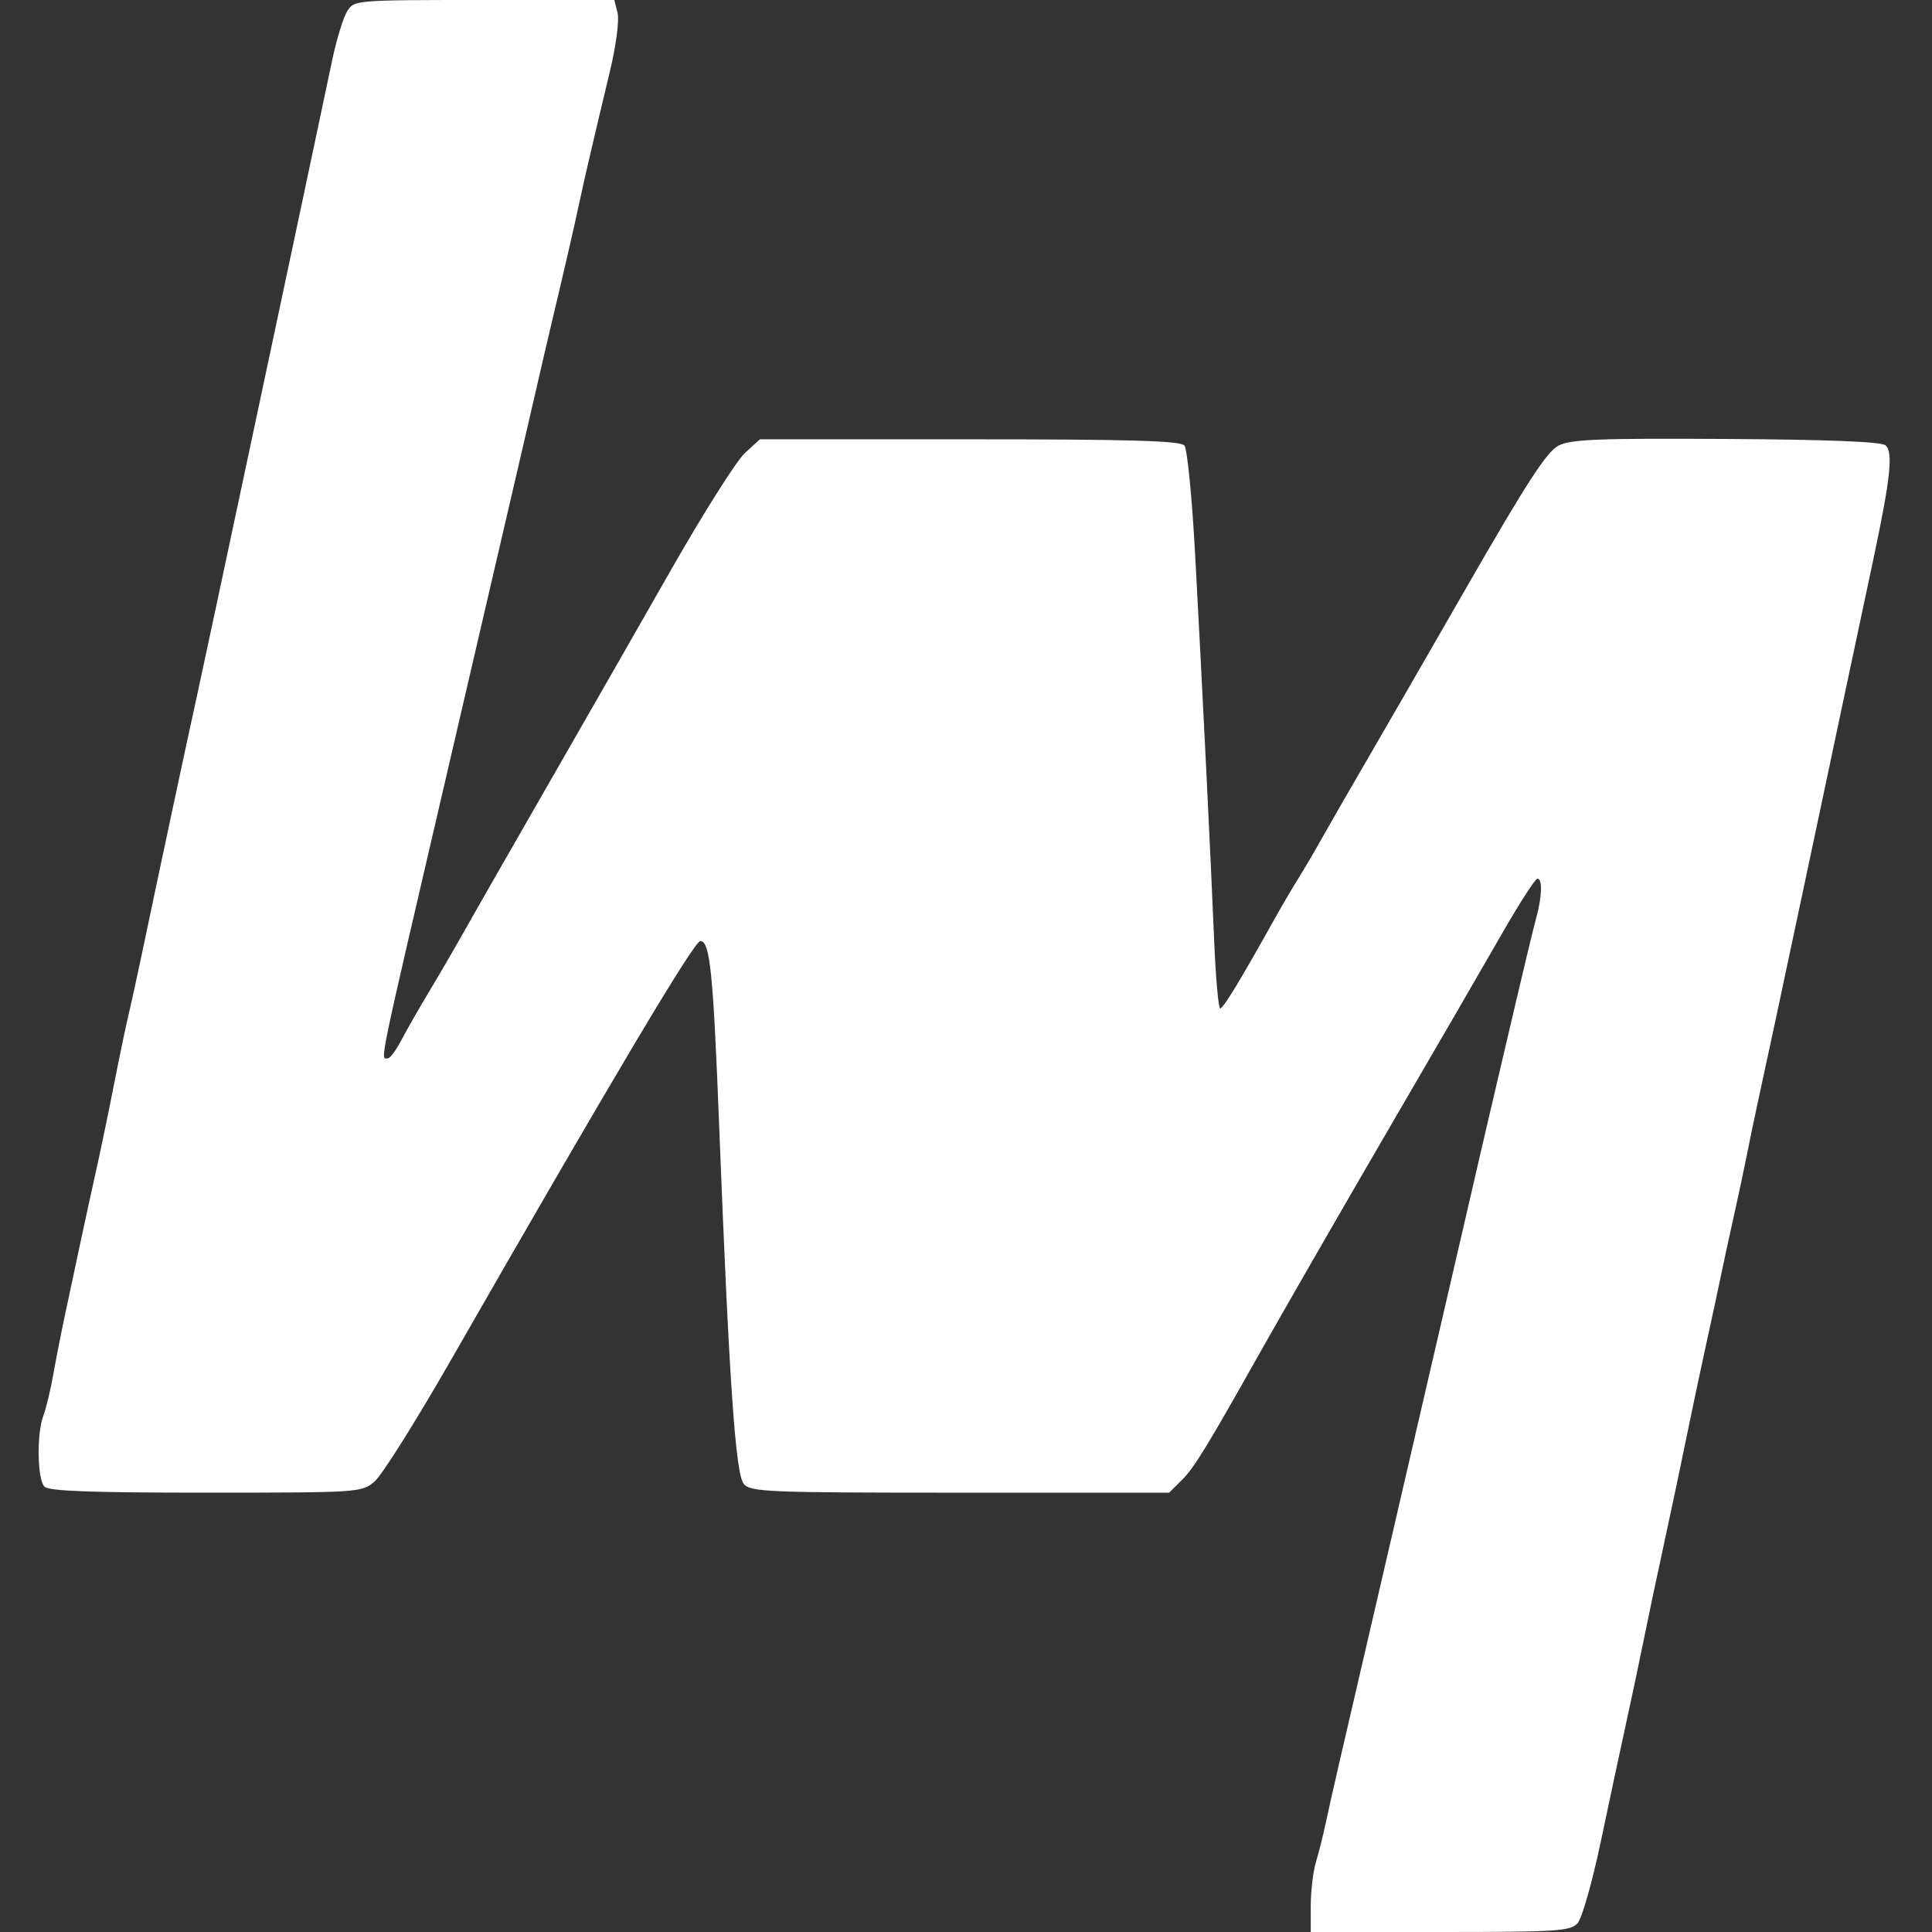 <svg xmlns="http://www.w3.org/2000/svg" width="100" height="100" viewBox="0 0 100 100" fill="none"><rect x="0" y="0" width="100" height="100" fill="#333333" stroke="none"/><path d="M17.197 3.101C17.421 2.035 17.77 0.901 17.971 0.581C18.335 0.003 18.369 0 25.067 0H31.797L31.965 0.668C32.061 1.05 31.89 2.354 31.566 3.705C30.713 7.263 30.235 9.317 29.992 10.465C29.754 11.59 29.185 14.062 28.579 16.603C28.368 17.491 28.022 18.973 27.812 19.897C27.601 20.82 27.144 22.797 26.795 24.289C26.446 25.782 25.797 28.572 25.352 30.491C24.907 32.41 23.907 36.712 23.13 40.052C19.494 55.681 19.68 54.78 20.081 54.78C20.191 54.78 20.51 54.344 20.789 53.811C21.068 53.279 21.717 52.145 22.23 51.292C22.744 50.439 23.489 49.16 23.886 48.45C24.284 47.739 26.212 44.367 28.172 40.956C30.133 37.545 33.095 32.371 34.755 29.457C36.416 26.544 38.126 23.841 38.554 23.45L39.333 22.739H50.186C58.554 22.739 61.1 22.813 61.306 23.062C61.452 23.24 61.701 25.769 61.859 28.682C62.246 35.823 62.665 44.321 62.843 48.643C62.924 50.598 63.066 52.196 63.158 52.196C63.315 52.196 64.198 50.744 65.909 47.674C66.305 46.964 66.884 45.975 67.195 45.478C67.506 44.981 68.053 44.05 68.41 43.411C68.767 42.771 69.737 41.085 70.565 39.664C71.393 38.243 73.831 34.016 75.983 30.271C79.01 25.004 80.068 23.373 80.66 23.069C81.302 22.738 82.689 22.682 89.337 22.721C94.566 22.751 97.364 22.861 97.588 23.047C98 23.387 97.857 24.741 96.966 28.941C96.619 30.575 95.927 33.831 95.429 36.176C94.931 38.521 94.34 41.311 94.116 42.377C93.892 43.443 93.559 45.013 93.376 45.866C93.193 46.718 92.847 48.346 92.607 49.483C92.141 51.696 91.616 54.143 91.028 56.847C90.827 57.771 90.548 59.108 90.409 59.819C90.269 60.53 89.972 61.925 89.749 62.92C89.525 63.915 89.236 65.252 89.104 65.891C88.974 66.531 88.623 68.159 88.326 69.509C88.029 70.859 87.561 73.069 87.287 74.419C87.013 75.769 86.485 78.269 86.114 79.974C85.743 81.68 85.277 83.889 85.078 84.884C84.879 85.879 84.474 87.797 84.177 89.147C83.881 90.497 83.284 93.288 82.851 95.349C82.418 97.41 81.88 99.299 81.654 99.548C81.284 99.956 80.597 100 74.544 100H67.844V98.642C67.844 97.895 67.965 96.877 68.113 96.381C68.261 95.884 68.494 94.955 68.631 94.315C68.946 92.844 69.076 92.278 72.084 79.328C73.454 73.43 75.097 66.337 75.735 63.566C76.373 60.795 77.075 57.771 77.294 56.847C77.513 55.924 78.044 53.656 78.475 51.809C78.906 49.961 79.373 48.029 79.514 47.515C79.817 46.405 79.845 45.478 79.575 45.479C79.468 45.479 78.661 46.729 77.782 48.256C76.078 51.218 74.84 53.353 71.601 58.915C69.568 62.404 66.229 68.209 65.135 70.155C62.493 74.853 61.809 75.97 61.205 76.572L60.514 77.261H49.7C39.723 77.261 38.857 77.226 38.498 76.809C38.072 76.312 37.739 71.493 37.229 58.398C36.914 50.316 36.752 48.708 36.248 48.708C35.93 48.708 31.676 55.856 23.331 70.413C21.539 73.54 19.767 76.359 19.393 76.678C18.721 77.252 18.631 77.258 10.664 77.26C4.747 77.261 2.532 77.179 2.303 76.951C1.928 76.577 1.892 74.199 2.246 73.269C2.386 72.903 2.618 71.936 2.762 71.121C2.906 70.305 3.186 68.882 3.385 67.959C3.583 67.035 3.931 65.407 4.157 64.341C4.384 63.275 4.751 61.589 4.974 60.594C5.197 59.599 5.607 57.623 5.886 56.202C6.165 54.78 6.504 53.153 6.64 52.584C6.776 52.016 7.07 50.678 7.293 49.612C8.14 45.568 9.8 37.788 10.161 36.176C10.47 34.797 15.717 10.131 17.197 3.101Z" fill="white"></path></svg>